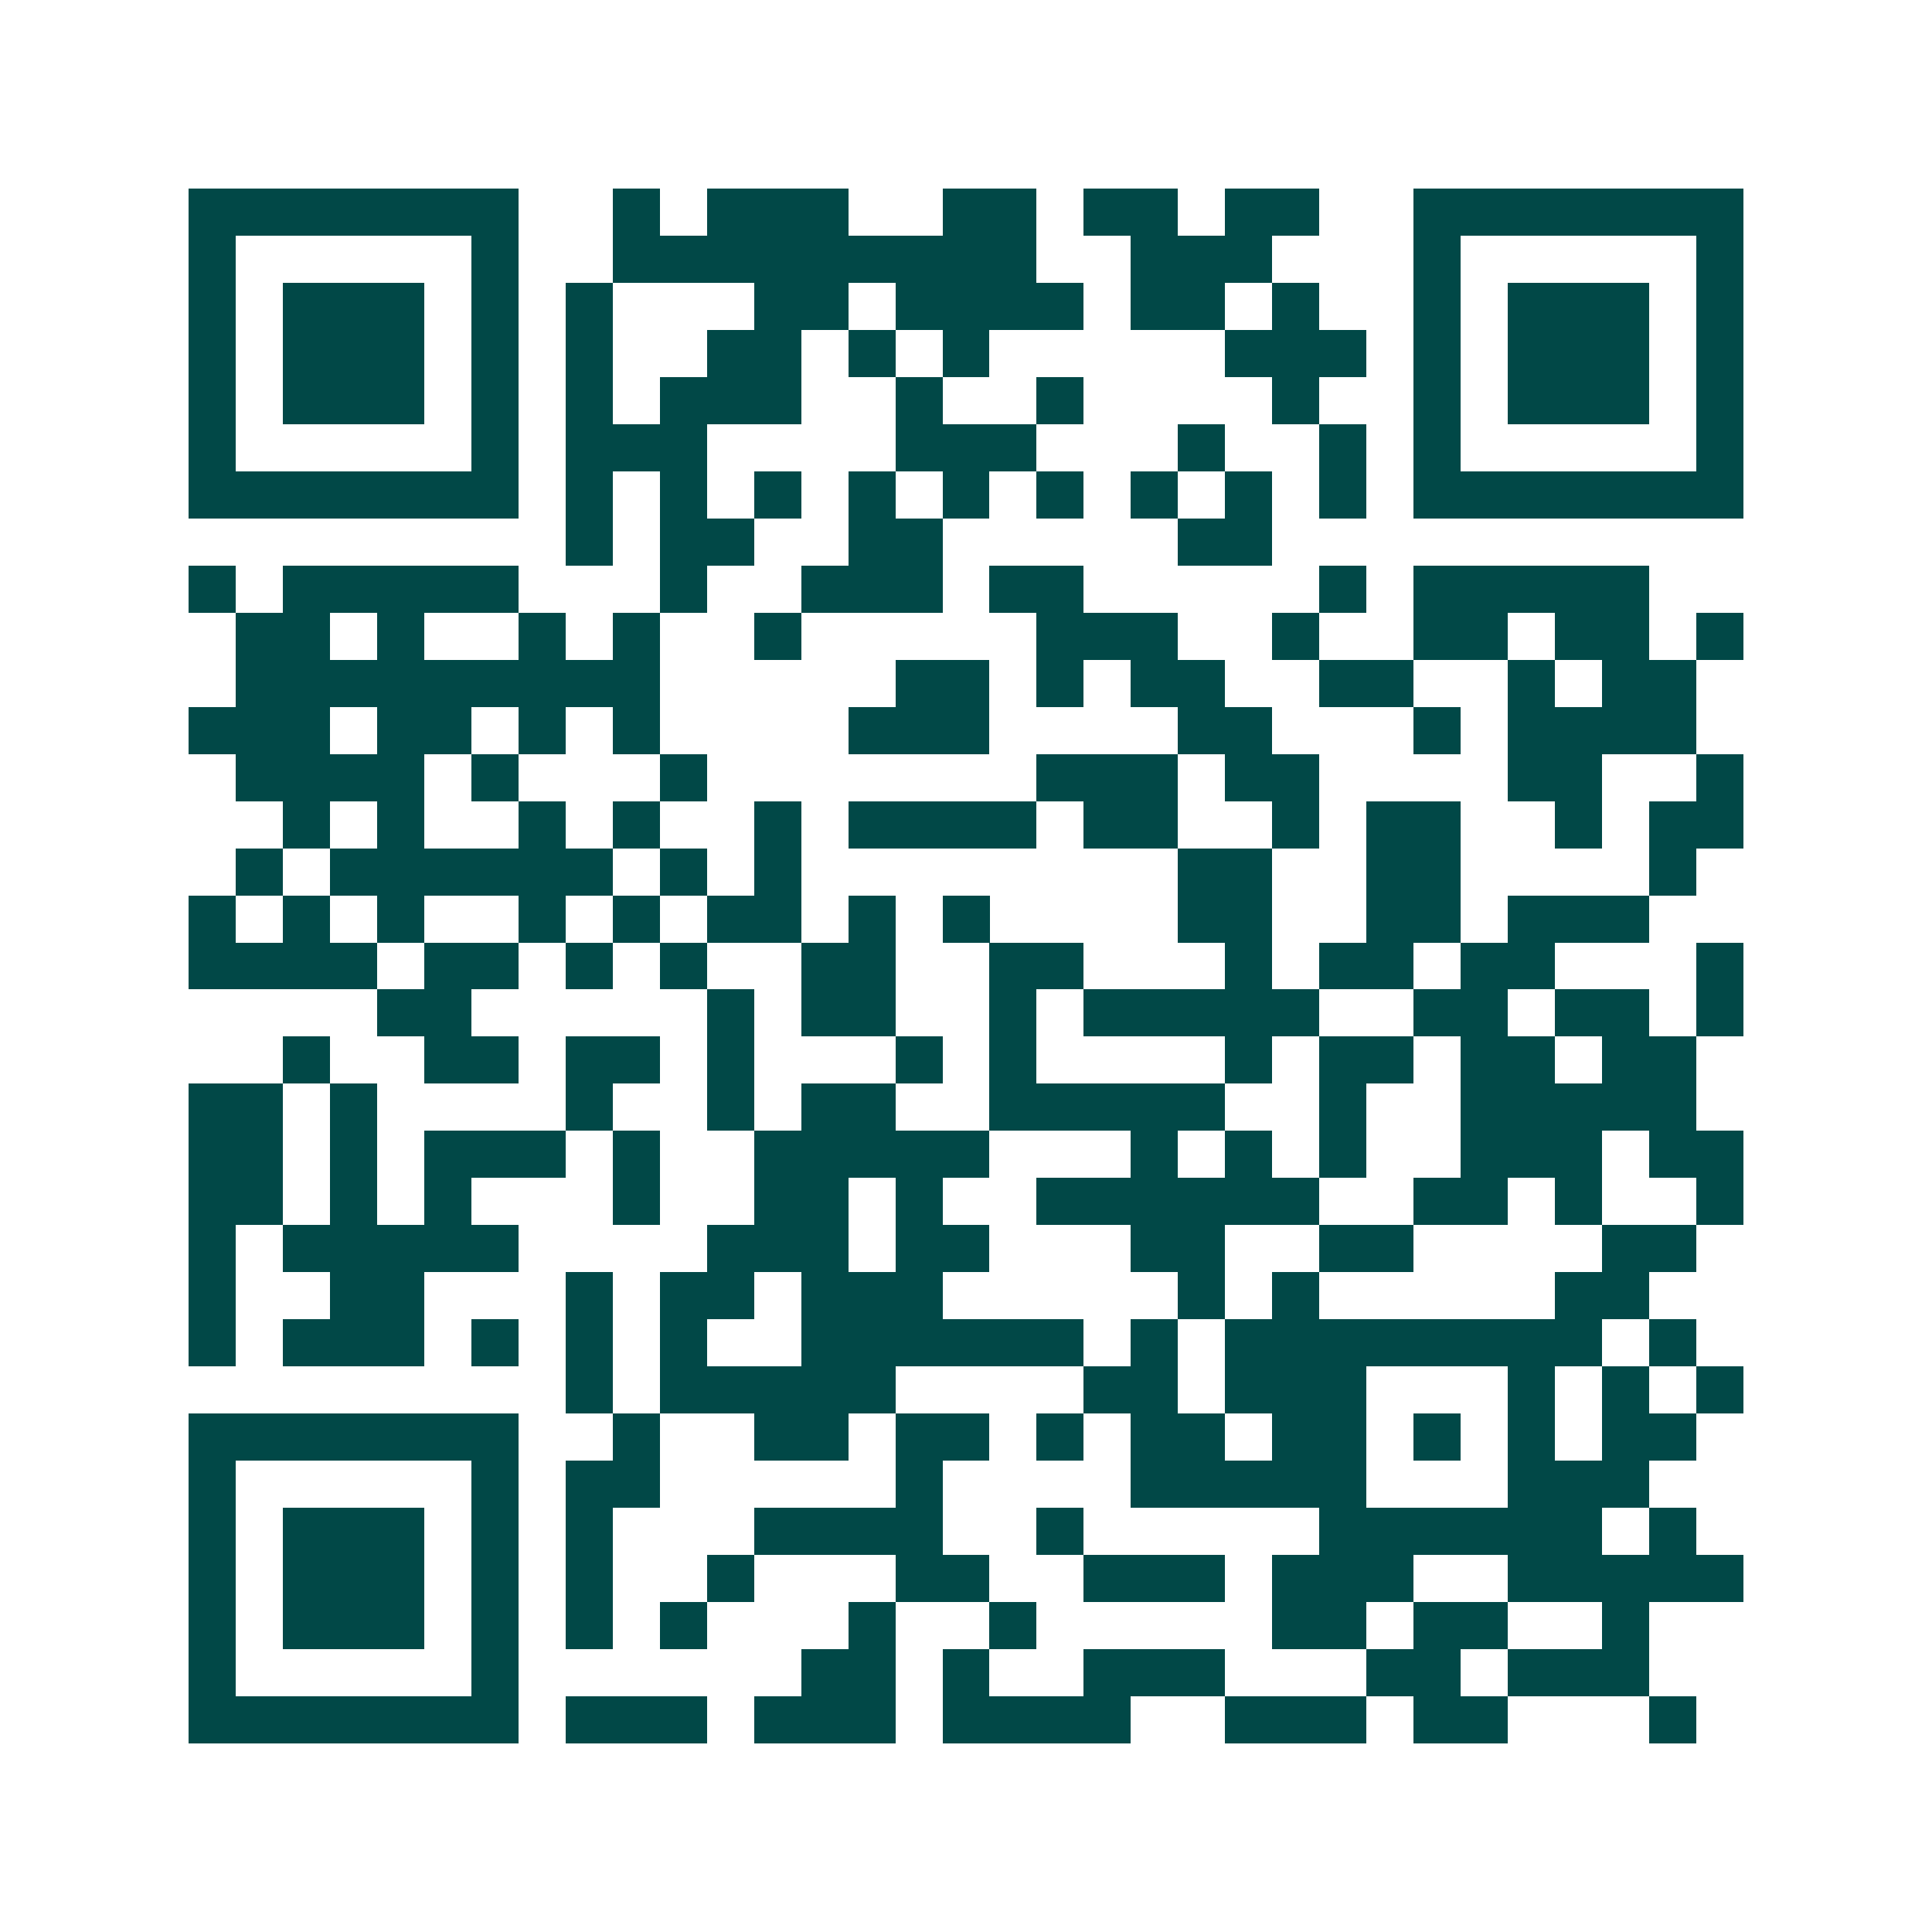 <svg xmlns="http://www.w3.org/2000/svg" width="200" height="200" viewBox="0 0 41 41" shape-rendering="crispEdges"><path fill="#ffffff" d="M0 0h41v41H0z"/><path stroke="#014847" d="M4 4.5h7m2 0h1m1 0h3m2 0h2m1 0h2m1 0h2m2 0h7M4 5.5h1m5 0h1m2 0h9m2 0h3m3 0h1m5 0h1M4 6.5h1m1 0h3m1 0h1m1 0h1m3 0h2m1 0h4m1 0h2m1 0h1m2 0h1m1 0h3m1 0h1M4 7.5h1m1 0h3m1 0h1m1 0h1m2 0h2m1 0h1m1 0h1m5 0h3m1 0h1m1 0h3m1 0h1M4 8.5h1m1 0h3m1 0h1m1 0h1m1 0h3m2 0h1m2 0h1m4 0h1m2 0h1m1 0h3m1 0h1M4 9.5h1m5 0h1m1 0h3m4 0h3m3 0h1m2 0h1m1 0h1m5 0h1M4 10.5h7m1 0h1m1 0h1m1 0h1m1 0h1m1 0h1m1 0h1m1 0h1m1 0h1m1 0h1m1 0h7M12 11.5h1m1 0h2m2 0h2m5 0h2M4 12.5h1m1 0h5m3 0h1m2 0h3m1 0h2m5 0h1m1 0h5M5 13.5h2m1 0h1m2 0h1m1 0h1m2 0h1m5 0h3m2 0h1m2 0h2m1 0h2m1 0h1M5 14.5h9m5 0h2m1 0h1m1 0h2m2 0h2m2 0h1m1 0h2M4 15.5h3m1 0h2m1 0h1m1 0h1m4 0h3m4 0h2m3 0h1m1 0h4M5 16.5h4m1 0h1m3 0h1m7 0h3m1 0h2m4 0h2m2 0h1M6 17.5h1m1 0h1m2 0h1m1 0h1m2 0h1m1 0h4m1 0h2m2 0h1m1 0h2m2 0h1m1 0h2M5 18.5h1m1 0h6m1 0h1m1 0h1m8 0h2m2 0h2m4 0h1M4 19.5h1m1 0h1m1 0h1m2 0h1m1 0h1m1 0h2m1 0h1m1 0h1m4 0h2m2 0h2m1 0h3M4 20.5h4m1 0h2m1 0h1m1 0h1m2 0h2m2 0h2m3 0h1m1 0h2m1 0h2m3 0h1M8 21.5h2m5 0h1m1 0h2m2 0h1m1 0h5m2 0h2m1 0h2m1 0h1M6 22.5h1m2 0h2m1 0h2m1 0h1m3 0h1m1 0h1m4 0h1m1 0h2m1 0h2m1 0h2M4 23.5h2m1 0h1m4 0h1m2 0h1m1 0h2m2 0h5m2 0h1m2 0h5M4 24.5h2m1 0h1m1 0h3m1 0h1m2 0h5m3 0h1m1 0h1m1 0h1m2 0h3m1 0h2M4 25.5h2m1 0h1m1 0h1m3 0h1m2 0h2m1 0h1m2 0h6m2 0h2m1 0h1m2 0h1M4 26.5h1m1 0h5m4 0h3m1 0h2m3 0h2m2 0h2m4 0h2M4 27.5h1m2 0h2m3 0h1m1 0h2m1 0h3m5 0h1m1 0h1m5 0h2M4 28.5h1m1 0h3m1 0h1m1 0h1m1 0h1m2 0h6m1 0h1m1 0h8m1 0h1M12 29.5h1m1 0h5m4 0h2m1 0h3m3 0h1m1 0h1m1 0h1M4 30.5h7m2 0h1m2 0h2m1 0h2m1 0h1m1 0h2m1 0h2m1 0h1m1 0h1m1 0h2M4 31.5h1m5 0h1m1 0h2m5 0h1m4 0h5m3 0h3M4 32.5h1m1 0h3m1 0h1m1 0h1m3 0h4m2 0h1m5 0h6m1 0h1M4 33.5h1m1 0h3m1 0h1m1 0h1m2 0h1m3 0h2m2 0h3m1 0h3m2 0h5M4 34.5h1m1 0h3m1 0h1m1 0h1m1 0h1m3 0h1m2 0h1m5 0h2m1 0h2m2 0h1M4 35.5h1m5 0h1m6 0h2m1 0h1m2 0h3m3 0h2m1 0h3M4 36.5h7m1 0h3m1 0h3m1 0h4m2 0h3m1 0h2m3 0h1"/></svg>
